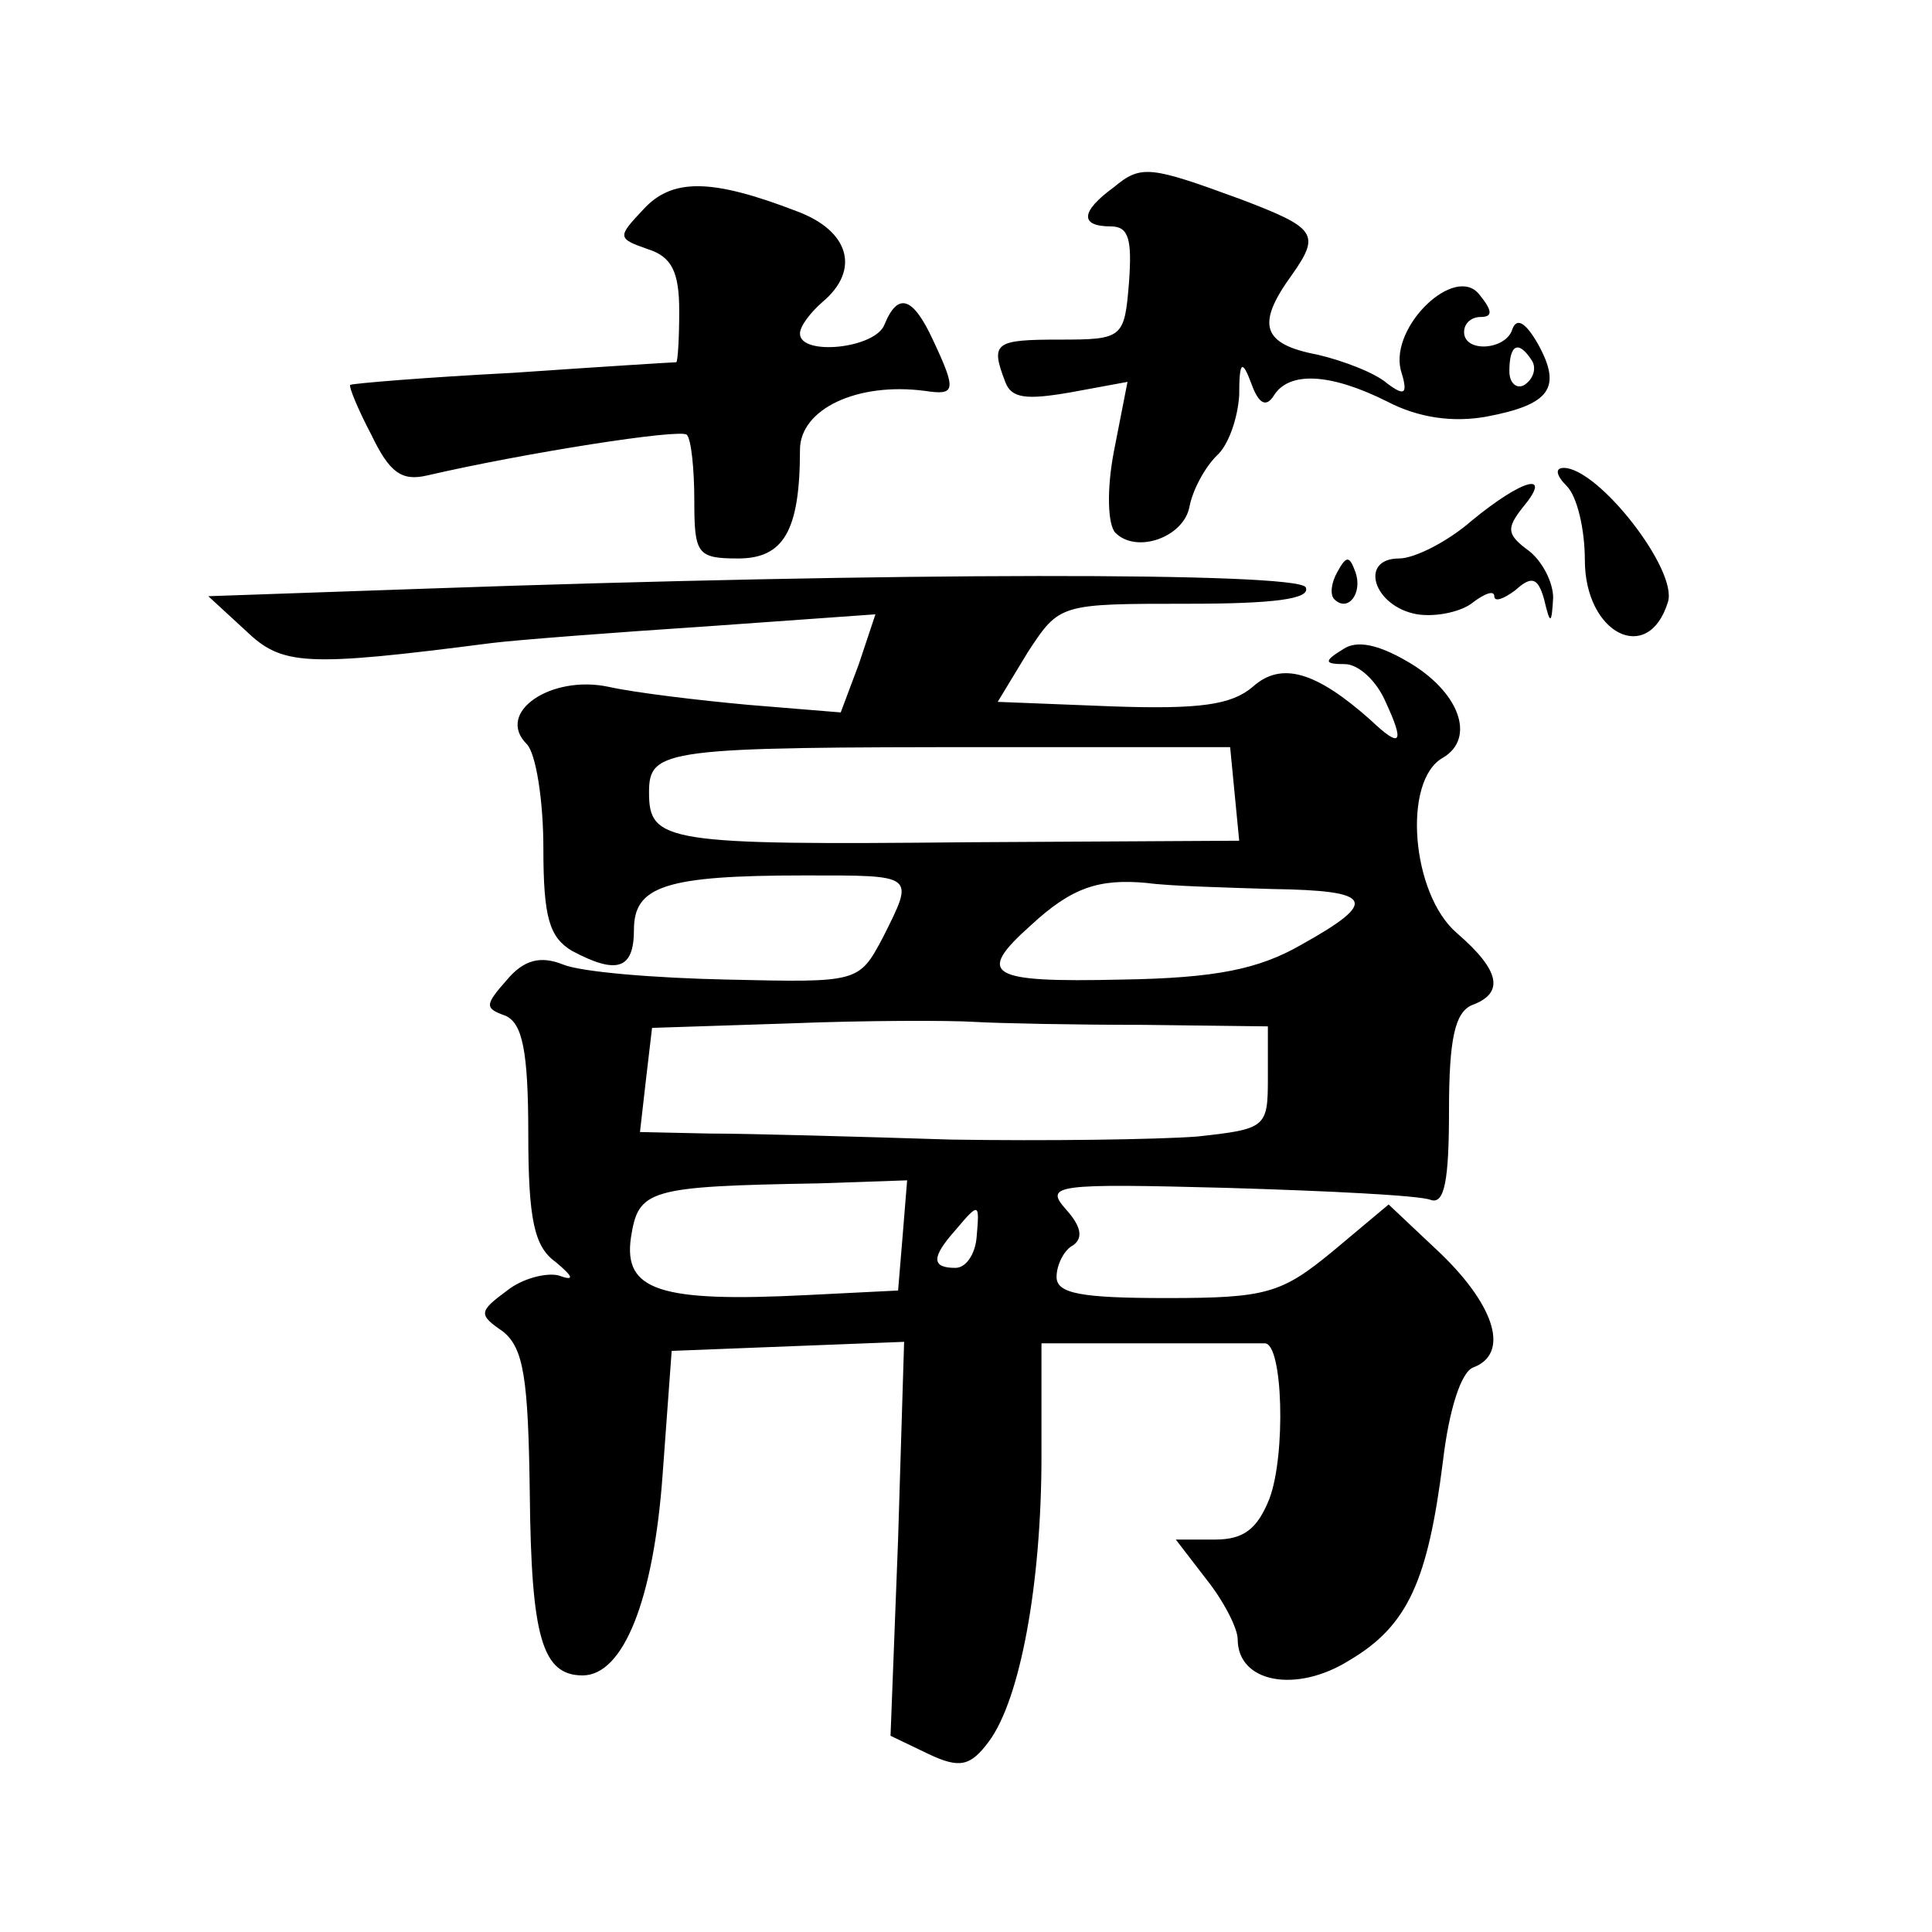 <?xml version="1.0" standalone="no"?>
<!DOCTYPE svg PUBLIC "-//W3C//DTD SVG 20010904//EN"
 "http://www.w3.org/TR/2001/REC-SVG-20010904/DTD/svg10.dtd">
<svg version="1.0" xmlns="http://www.w3.org/2000/svg"
 width="128pt" height="128pt" viewBox="0 0 128 128"
 preserveAspectRatio="xMidYMid meet">
<g transform="translate(0,128) scale(0.1,-0.1)"
fill="#0" stroke="none">
<path d="M738 1156 c-22 -16 -23 -26 -2 -26 12 0 14 -9 12 -37 -3 -37 -4 -38 -46
-38 -43 0 -46 -2 -36 -28 4 -11 14 -12 43 -7 l38 7 -9 -46 c-5 -26 -4 -49 1 -54
14 -14 45 -3 49 17 2 11 10 26 18 34 8 7 14 25 15 40 0 23 2 24 8 8 5 -14 10 -16
15 -8 10 16 37 15 75 -4 21 -11 44 -14 66 -10 42 8 50 19 34 48 -8 14 -14 18 -17
10 -4 -14 -32 -16 -32 -2 0 6 5 10 11 10 8 0 8 4 -1 15 -16 20 -59 -21 -52 -50
5 -16 3 -18 -9 -9 -8 7 -29 15 -46 19 -37 7 -41 20 -17 53 19 27 16 31 -34 50 -60
22 -66 23 -84 8z m277 -115 c3 -5 1 -12 -5 -16 -5 -3 -10 1 -10 9 0 18 6 21 15
7z M426 1141 c-17 -18 -17 -19 3 -26 16 -5 21 -15 21 -41 0 -19 -1 -34 -2 -34 -2
0 -50 -3 -108 -7 -58 -3 -106 -7 -108 -8 -1 -1 5 -16 14 -33 12 -25 20 -31 37 -27
65 15 167 31 172 27 3 -3 5 -23 5 -44 0 -35 2 -38 29 -38 30 0 41 18 41 72 0 27
38 45 83 39 20 -3 21 0 5 34 -13 28 -23 32 -32 10 -6 -16 -56 -21 -56 -6 0 5 7
14 15 21 25 21 18 47 -17 60 -57 22 -83 22 -102 1z M1038 958 c7 -7 12 -29 12 -49
0 -49 42 -70 55 -28 7 21 -46 89 -69 89 -6 0 -5 -5 2 -12z M975 935 c-16 -14 -38
-25 -48 -25 -27 0 -17 -32 12 -37 13 -2 30 2 37 8 8 6 14 8 14 4 0 -4 6 -2 14 4
11 10 15 8 19 -6 4 -17 5 -17 6 1 0 10 -7 24 -16 31 -15 11 -15 15 -4 29 20 24
0 19 -34 -9z M886 901 c-4 -7 -5 -15 -2 -18 9 -9 19 4 14 18 -4 11 -6 11 -12 0z
M282 890 l-144 -5 25 -23 c24 -23 39 -24 163 -8 16 2 81 7 142 11 l112 8 -11 -33
-12 -32 -61 5 c-33 3 -75 8 -93 12 -38 8 -75 -17 -54 -38 6 -6 11 -37 11 -69 0
-46 4 -59 19 -68 30 -16 41 -12 41 14 0 29 21 36 113 36 74 0 73 1 52 -41 -16 -30
-16 -30 -103 -28 -48 1 -97 5 -109 10 -15 6 -26 3 -37 -10 -15 -17 -15 -19 -1 -24
11 -5 15 -23 15 -78 0 -57 4 -75 18 -85 12 -10 13 -13 2 -9 -8 2 -24 -2 -34 -10
-19 -14 -19 -16 -3 -27 14 -11 17 -31 18 -108 1 -94 8 -120 35 -120 27 0 47 50
53 133 l6 82 77 3 77 3 -4 -131 -5 -130 25 -12 c21 -10 28 -8 40 8 21 28 35 105
35 189 l0 75 70 0 c39 0 73 0 78 0 12 0 14 -74 3 -103 -8 -20 -17 -27 -36 -27 l-26
0 20 -26 c12 -15 21 -33 21 -40 0 -29 39 -36 74 -14 39 23 52 53 62 132 4 34 12
59 20 62 24 9 15 40 -21 75 l-35 33 -37 -31 c-34 -28 -44 -31 -110 -31 -57 0 -73
3 -73 14 0 8 5 18 11 21 7 5 5 13 -5 24 -14 16 -7 17 107 14 67 -2 128 -5 135 -8
9 -3 12 13 12 59 0 48 4 65 15 70 22 8 19 23 -10 48 -30 26 -36 101 -9 116 22 13
11 44 -24 64 -19 11 -33 14 -42 8 -13 -8 -13 -10 1 -10 9 0 21 -11 27 -25 13 -28
10 -31 -10 -12 -36 32 -59 39 -78 22 -14 -12 -35 -15 -93 -13 l-76 3 20 33 c21
32 21 32 106 32 56 0 82 3 78 11 -7 10 -271 10 -583 -1z m536 -136 l3 -31 -178
-1 c-202 -2 -213 0 -213 33 0 29 10 30 230 30 l155 0 3 -31z m25 -63 c67 -1 71
-8 19 -37 -28 -16 -56 -22 -119 -23 -88 -2 -97 3 -60 36 27 25 45 31 77 28 14 -2
51 -3 83 -4z m-85 -90 l82 -1 0 -34 c0 -33 -1 -34 -47 -39 -27 -2 -100 -3 -163
-2 -63 2 -135 4 -160 4 l-46 1 4 35 4 34 92 3 c50 2 105 2 121 1 17 -1 67 -2 113
-2z m-160 -140 l-3 -36 -60 -3 c-98 -5 -122 3 -117 38 5 32 11 34 125 36 l58 2
-3 -37z m49 -1 c-1 -11 -7 -20 -14 -20 -16 0 -16 7 0 25 16 19 16 18 14 -5z"/>
</g>
</svg>
